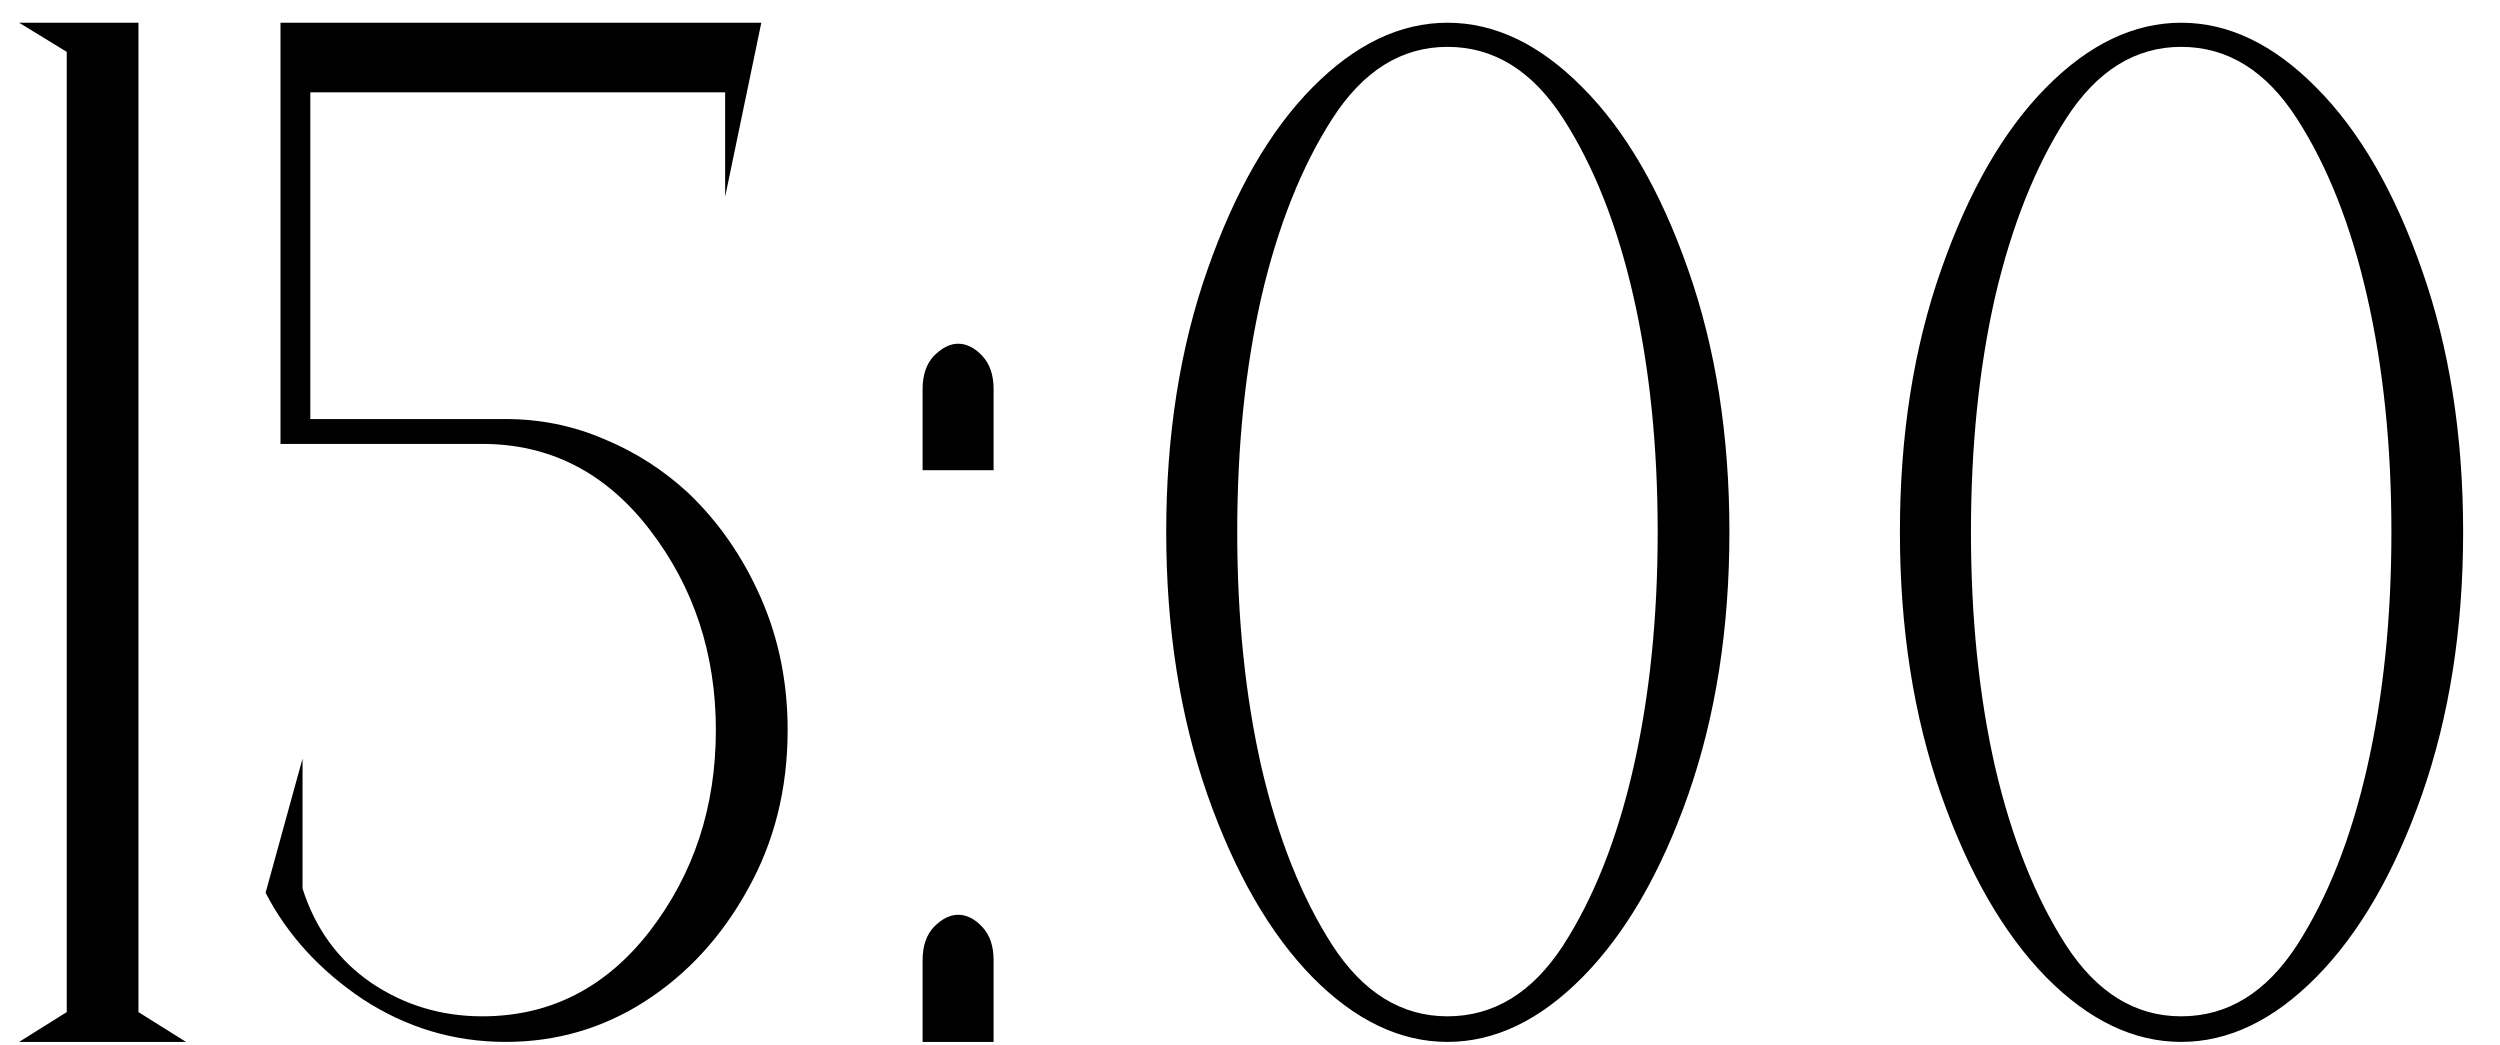 <?xml version="1.0" encoding="UTF-8"?> <svg xmlns="http://www.w3.org/2000/svg" width="55" height="23" viewBox="0 0 55 23" fill="none"><path d="M4.093 22.922H0.421L1.468 22.266V1.141L0.421 0.5H3.046V22.266L4.093 22.922ZM11.124 22.922C9.989 22.922 8.942 22.609 7.984 21.984C7.036 21.349 6.322 20.568 5.843 19.641L6.656 16.688V19.547C6.937 20.432 7.442 21.125 8.171 21.625C8.9 22.115 9.713 22.359 10.609 22.359C12.098 22.359 13.328 21.734 14.296 20.484C15.265 19.224 15.749 17.75 15.749 16.062C15.749 14.385 15.265 12.917 14.296 11.656C13.328 10.396 12.098 9.766 10.609 9.766H6.171V0.5H16.749L15.953 4.328V2.031H6.827V9.219H11.124C11.885 9.219 12.604 9.365 13.281 9.656C13.968 9.938 14.588 10.333 15.14 10.844C15.807 11.479 16.338 12.245 16.734 13.141C17.13 14.037 17.328 15.01 17.328 16.062C17.328 17.354 17.036 18.521 16.453 19.562C15.88 20.604 15.124 21.427 14.187 22.031C13.26 22.625 12.239 22.922 11.124 22.922ZM21.859 22.922H20.297V21.125C20.297 20.812 20.38 20.568 20.547 20.391C20.724 20.213 20.901 20.125 21.078 20.125C21.266 20.125 21.443 20.213 21.609 20.391C21.776 20.568 21.859 20.812 21.859 21.125V22.922ZM21.859 10.344H20.297V8.562C20.297 8.25 20.38 8.005 20.547 7.828C20.724 7.651 20.901 7.562 21.078 7.562C21.266 7.562 21.443 7.651 21.609 7.828C21.776 8.005 21.859 8.25 21.859 8.562V10.344ZM31.844 22.922C30.803 22.922 29.813 22.448 28.876 21.5C27.938 20.542 27.167 19.203 26.563 17.484C25.959 15.755 25.657 13.828 25.657 11.703C25.657 9.578 25.959 7.656 26.563 5.938C27.167 4.208 27.938 2.87 28.876 1.922C29.813 0.974 30.803 0.5 31.844 0.5C32.886 0.5 33.876 0.974 34.813 1.922C35.761 2.87 36.537 4.208 37.141 5.938C37.745 7.656 38.047 9.578 38.047 11.703C38.047 13.828 37.745 15.755 37.141 17.484C36.537 19.203 35.761 20.542 34.813 21.5C33.876 22.448 32.886 22.922 31.844 22.922ZM31.844 22.359C32.865 22.359 33.714 21.838 34.391 20.797C35.068 19.745 35.584 18.438 35.938 16.875C36.292 15.312 36.469 13.588 36.469 11.703C36.469 9.818 36.292 8.094 35.938 6.531C35.584 4.969 35.068 3.661 34.391 2.609C33.714 1.557 32.865 1.031 31.844 1.031C30.834 1.031 29.99 1.557 29.313 2.609C28.636 3.661 28.115 4.969 27.751 6.531C27.396 8.094 27.219 9.818 27.219 11.703C27.219 13.588 27.396 15.312 27.751 16.875C28.115 18.438 28.636 19.745 29.313 20.797C29.99 21.838 30.834 22.359 31.844 22.359ZM47.986 22.922C46.944 22.922 45.954 22.448 45.017 21.5C44.079 20.542 43.309 19.203 42.704 17.484C42.1 15.755 41.798 13.828 41.798 11.703C41.798 9.578 42.1 7.656 42.704 5.938C43.309 4.208 44.079 2.87 45.017 1.922C45.954 0.974 46.944 0.5 47.986 0.5C49.027 0.5 50.017 0.974 50.954 1.922C51.902 2.87 52.678 4.208 53.282 5.938C53.887 7.656 54.189 9.578 54.189 11.703C54.189 13.828 53.887 15.755 53.282 17.484C52.678 19.203 51.902 20.542 50.954 21.5C50.017 22.448 49.027 22.922 47.986 22.922ZM47.986 22.359C49.007 22.359 49.855 21.838 50.532 20.797C51.21 19.745 51.725 18.438 52.079 16.875C52.434 15.312 52.611 13.588 52.611 11.703C52.611 9.818 52.434 8.094 52.079 6.531C51.725 4.969 51.21 3.661 50.532 2.609C49.855 1.557 49.007 1.031 47.986 1.031C46.975 1.031 46.132 1.557 45.454 2.609C44.777 3.661 44.257 4.969 43.892 6.531C43.538 8.094 43.361 9.818 43.361 11.703C43.361 13.588 43.538 15.312 43.892 16.875C44.257 18.438 44.777 19.745 45.454 20.797C46.132 21.838 46.975 22.359 47.986 22.359Z" fill="black"></path></svg> 